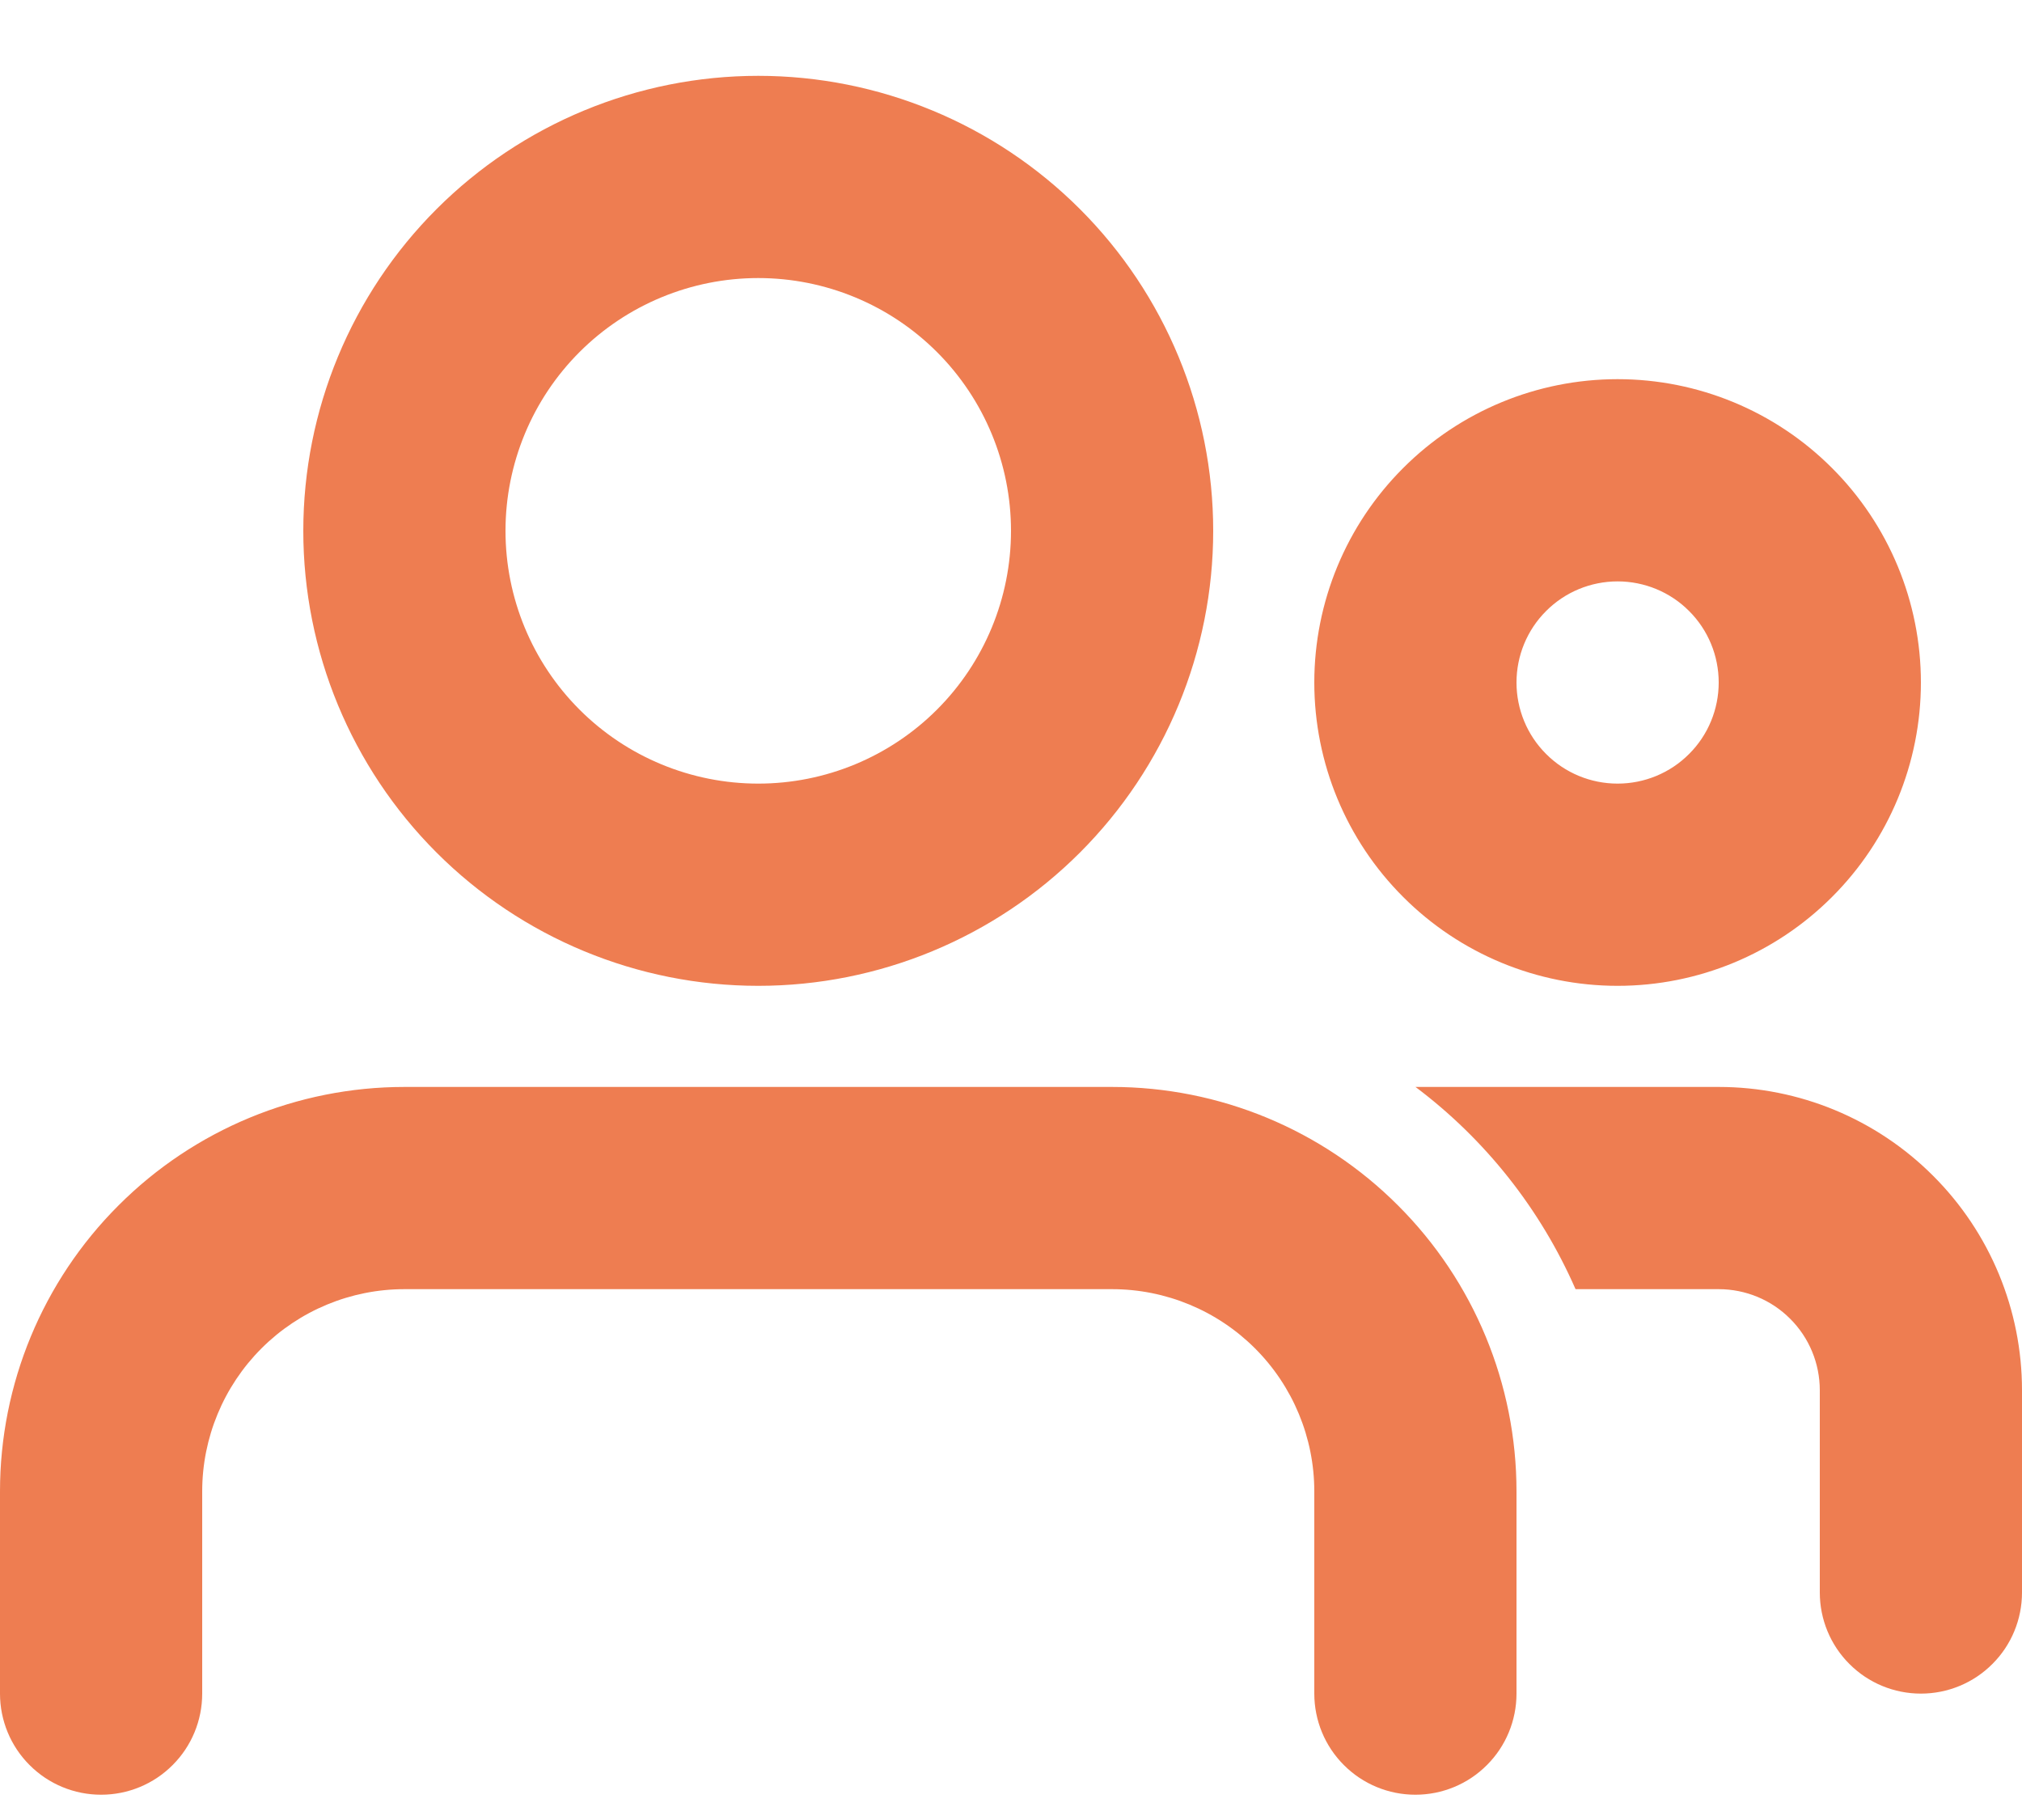 <svg width="20" height="18" viewBox="0 0 20 18" fill="none" xmlns="http://www.w3.org/2000/svg">
<path fill-rule="evenodd" clip-rule="evenodd" d="M11 10.75C12.061 10.75 13.078 11.171 13.828 11.922C14.579 12.672 15 13.689 15 14.75V16.75C15 17.015 14.895 17.27 14.707 17.457C14.52 17.645 14.265 17.75 14 17.75C13.735 17.75 13.48 17.645 13.293 17.457C13.105 17.27 13 17.015 13 16.75V14.75C13 14.22 12.789 13.711 12.414 13.336C12.039 12.961 11.53 12.75 11 12.75H4C3.47 12.75 2.961 12.961 2.586 13.336C2.211 13.711 2 14.22 2 14.75V16.75C2 17.015 1.895 17.27 1.707 17.457C1.52 17.645 1.265 17.75 1 17.75C0.735 17.75 0.48 17.645 0.293 17.457C0.105 17.27 0 17.015 0 16.75V14.75C0 13.689 0.421 12.672 1.172 11.922C1.922 11.171 2.939 10.75 4 10.75H11ZM17 10.75C17.796 10.75 18.559 11.066 19.121 11.629C19.684 12.191 20 12.954 20 13.75V15.75C20 16.015 19.895 16.27 19.707 16.457C19.52 16.645 19.265 16.75 19 16.75C18.735 16.75 18.48 16.645 18.293 16.457C18.105 16.27 18 16.015 18 15.75V13.75C18 13.485 17.895 13.23 17.707 13.043C17.52 12.855 17.265 12.75 17 12.75H15.584C15.237 11.958 14.692 11.269 14.001 10.75H17ZM7.5 0.75C8.693 0.75 9.838 1.224 10.682 2.068C11.526 2.912 12 4.057 12 5.25C12 6.443 11.526 7.588 10.682 8.432C9.838 9.276 8.693 9.75 7.5 9.75C6.307 9.75 5.162 9.276 4.318 8.432C3.474 7.588 3 6.443 3 5.25C3 4.057 3.474 2.912 4.318 2.068C5.162 1.224 6.307 0.75 7.5 0.75ZM16 3.75C16.796 3.75 17.559 4.066 18.121 4.629C18.684 5.191 19 5.954 19 6.75C19 7.546 18.684 8.309 18.121 8.871C17.559 9.434 16.796 9.75 16 9.75C15.204 9.75 14.441 9.434 13.879 8.871C13.316 8.309 13 7.546 13 6.75C13 5.954 13.316 5.191 13.879 4.629C14.441 4.066 15.204 3.75 16 3.75ZM7.5 2.75C6.837 2.75 6.201 3.013 5.732 3.482C5.263 3.951 5 4.587 5 5.25C5 5.913 5.263 6.549 5.732 7.018C6.201 7.487 6.837 7.75 7.5 7.75C8.163 7.75 8.799 7.487 9.268 7.018C9.737 6.549 10 5.913 10 5.25C10 4.587 9.737 3.951 9.268 3.482C8.799 3.013 8.163 2.75 7.5 2.75ZM16 5.75C15.735 5.75 15.48 5.855 15.293 6.043C15.105 6.23 15 6.485 15 6.75C15 7.015 15.105 7.27 15.293 7.457C15.48 7.645 15.735 7.75 16 7.75C16.265 7.75 16.52 7.645 16.707 7.457C16.895 7.27 17 7.015 17 6.75C17 6.485 16.895 6.23 16.707 6.043C16.52 5.855 16.265 5.75 16 5.75Z" fill="#EE7D51"/>
</svg>
